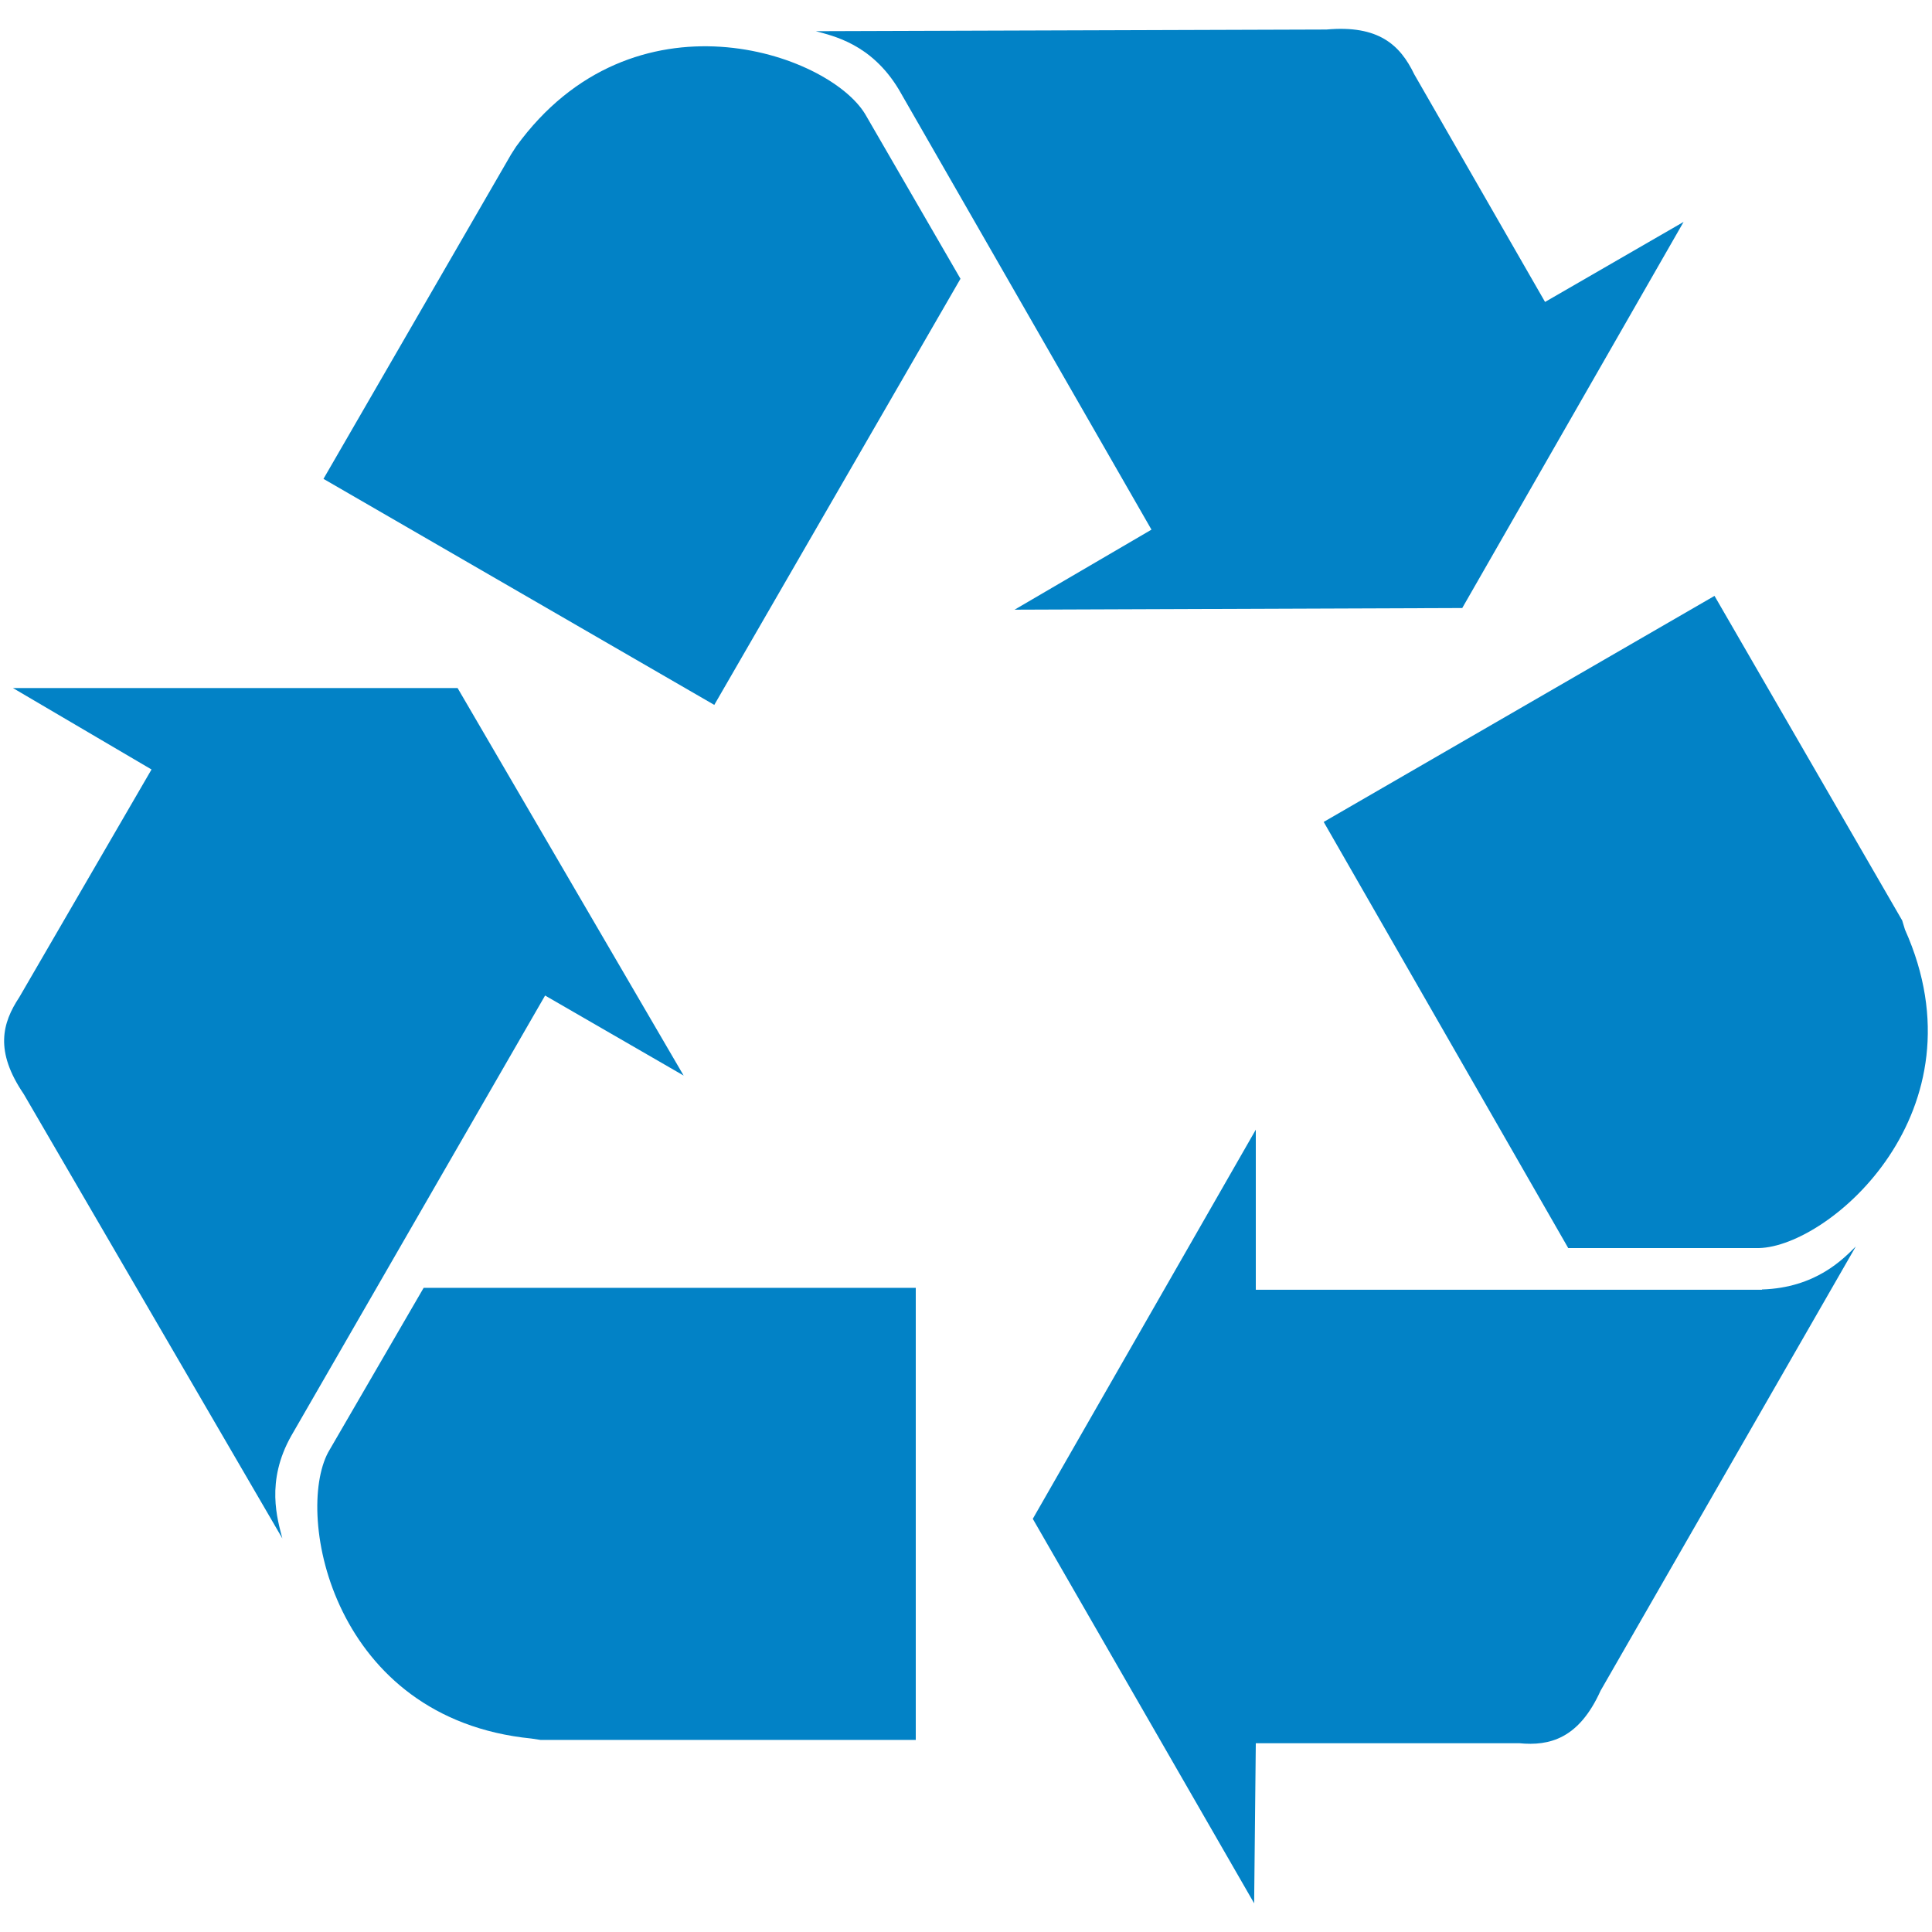 <?xml version="1.0" encoding="utf-8"?>
<!-- Generator: Adobe Illustrator 21.1.0, SVG Export Plug-In . SVG Version: 6.00 Build 0)  -->
<svg version="1.1" id="Layer_1" xmlns="http://www.w3.org/2000/svg" xmlns:xlink="http://www.w3.org/1999/xlink" x="0px" y="0px"
	 viewBox="0 0 700 700" style="enable-background:new 0 0 700 700;" xml:space="preserve">
<style type="text/css">
	.st0{fill-rule:evenodd;clip-rule:evenodd;fill:#0282C6;}
</style>
<g>
	<path class="st0" d="M105.6,520.1c-9.5,16.7-5,30.6-3.3,37.3L8.6,396.4C-2,380.8,0.8,370.7,7,361.3l47.9-82.5L4.7,249.3h161.1
		l81.9,140.4l-50.2-29L105.6,520.1L105.6,520.1z"/>
	<path class="st0" d="M192.5,629.9c-71.9-7.2-85.8-80.8-73.6-103.7l34.6-59.6h178.3v163.8h-136L192.5,629.9L192.5,629.9z"/>
	<path class="st0" d="M638.4,467.2c19.5-0.6,29.5-11.1,34-15.6l-92.5,161c-7.8,17.3-18.4,20.1-29.5,19H455l-0.6,58l-80.2-139.3
		l80.8-141v58H638.4L638.4,467.2z"/>
	<path class="st0" d="M690.2,336.8c29.5,65.8-27.3,114.8-52.9,115.4h-69.1l-88.6-154.4l141.6-81.9l68,117.6L690.2,336.8L690.2,336.8
		z"/>
	<path class="st0" d="M325.7,32.5c-10-16.7-24-19.5-30.1-21.2l185-0.6c18.9-1.7,26.7,5.6,31.8,16.2l47.4,82.5l50.2-29l-80.2,139.9
		l-162.2,0.6l49.6-29L325.7,32.5L325.7,32.5z"/>
	<path class="st0" d="M187,53.1c42.4-58.5,113.1-34,126.5-11.7L348,101l-89.2,154.4l-141.6-81.9l68-117.6L187,53.1L187,53.1z"/>
</g>
</svg>
